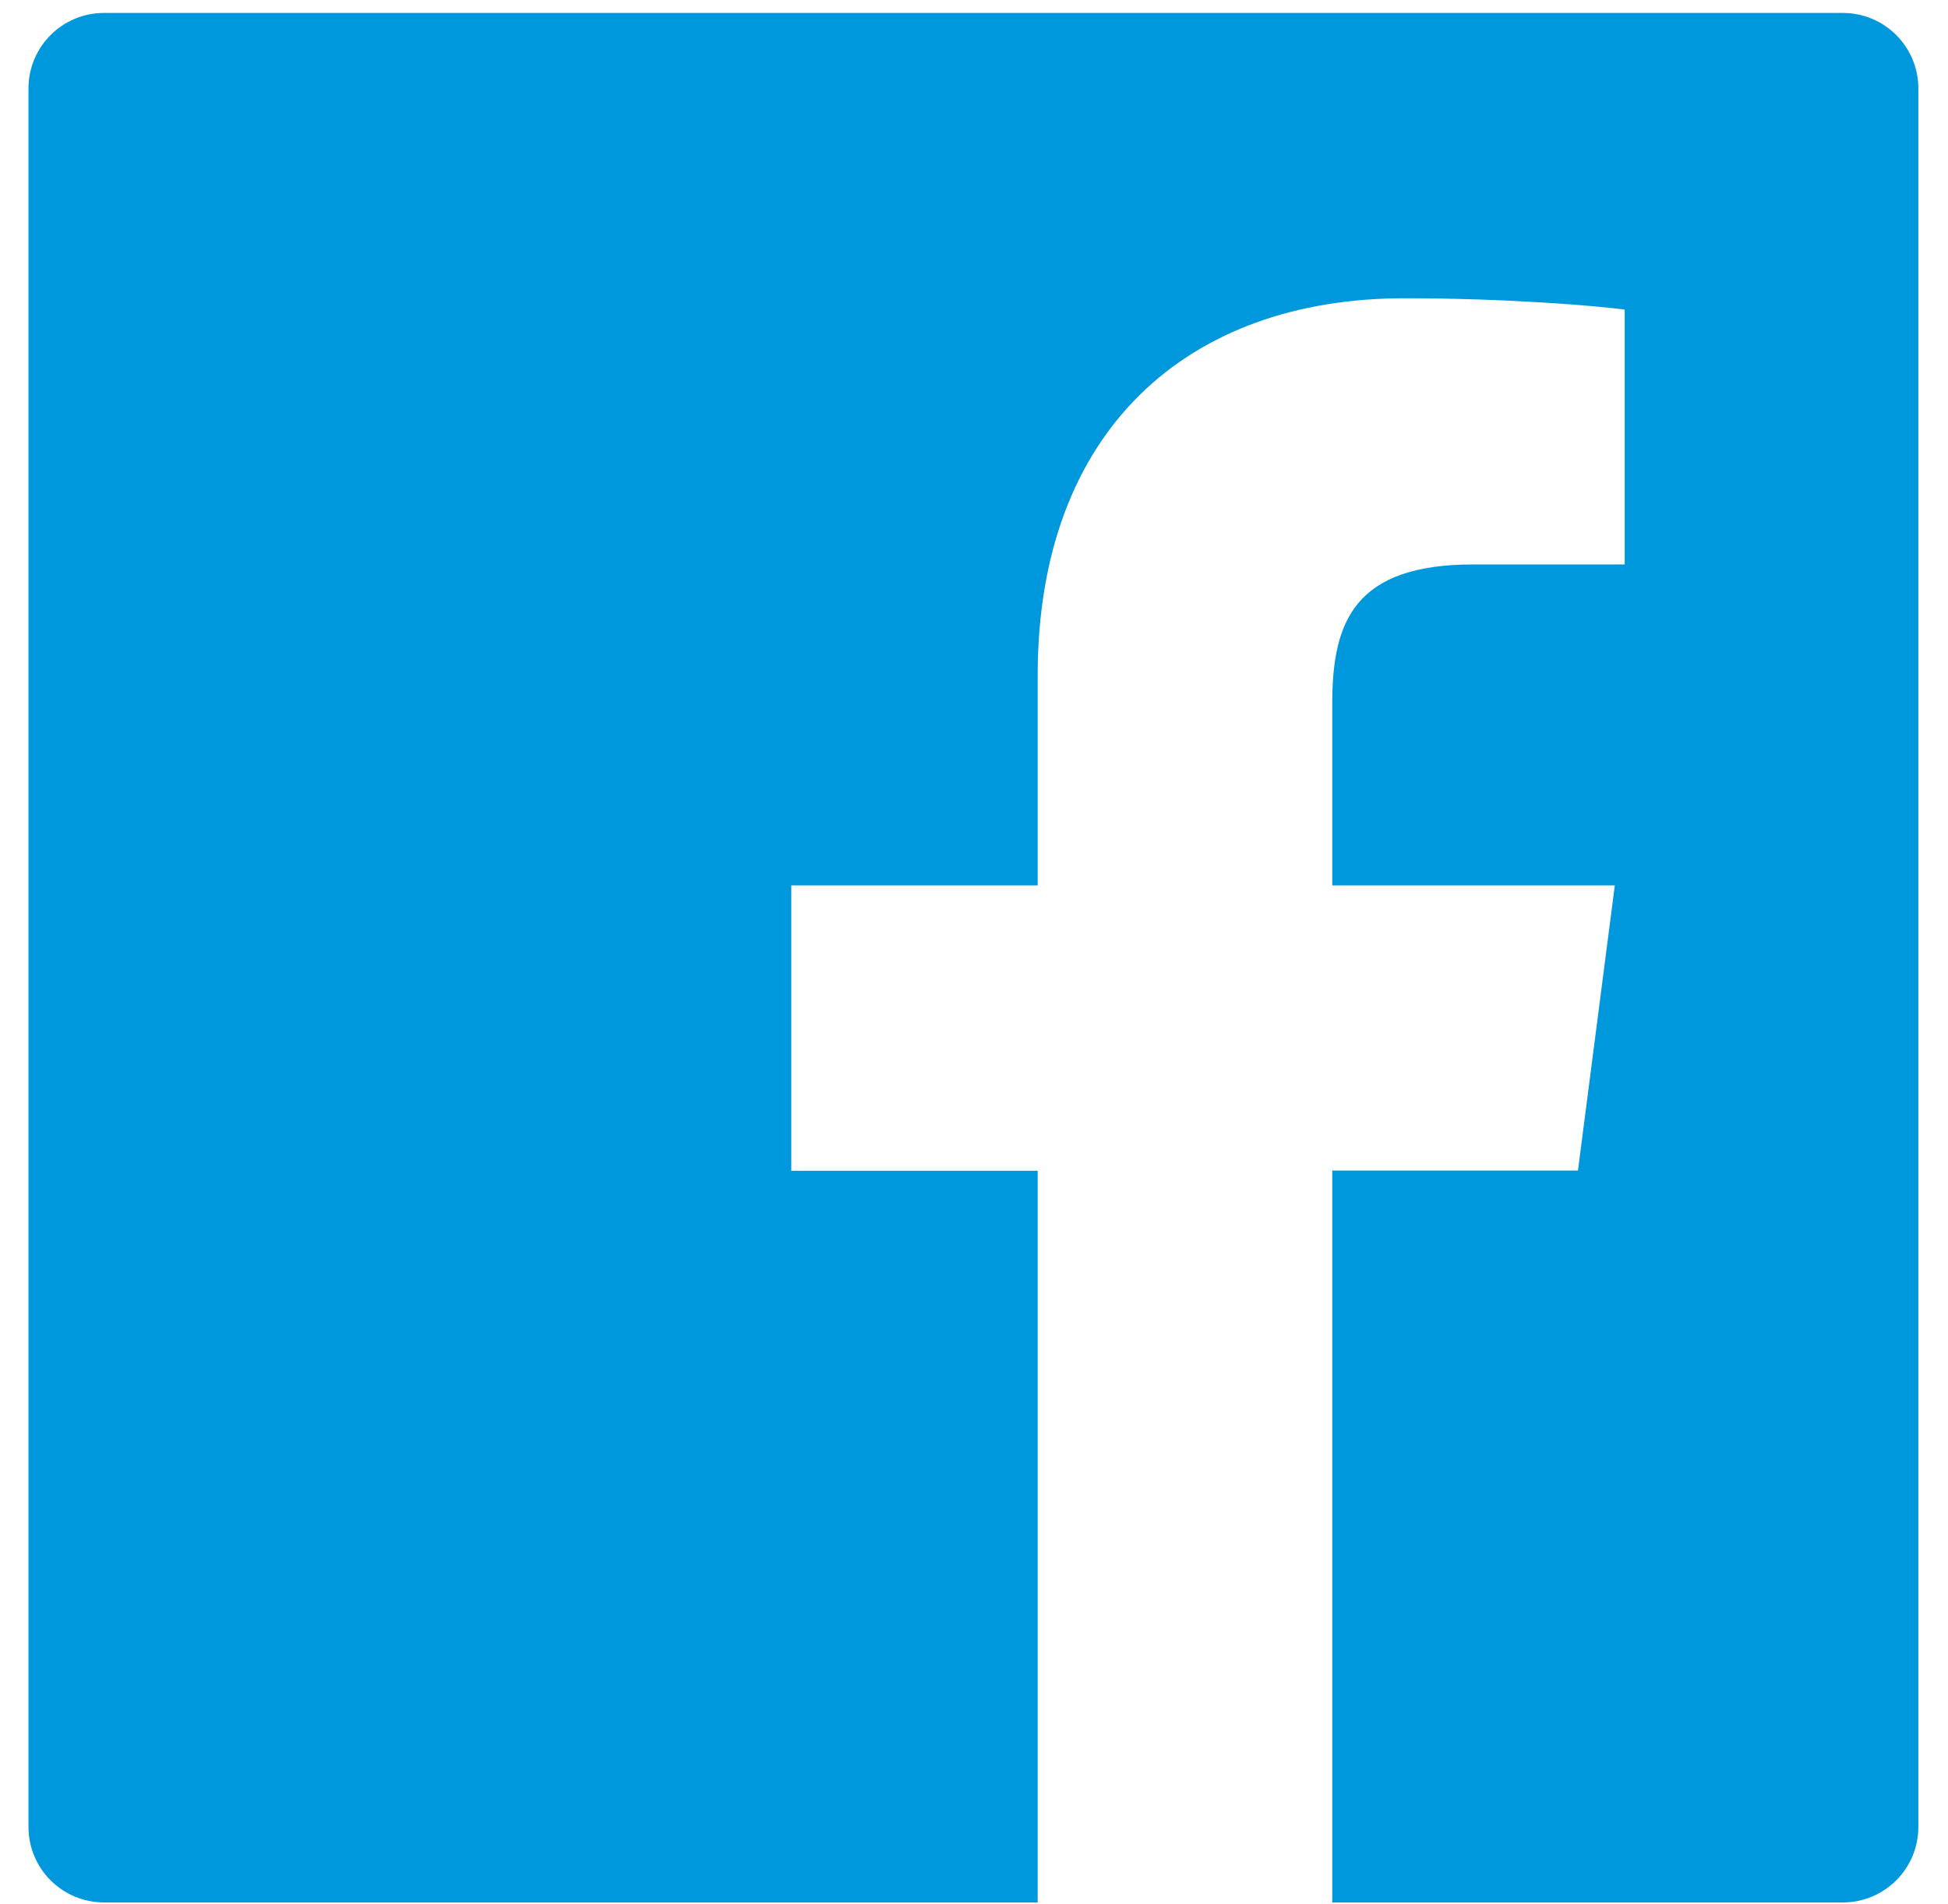 <svg width="45" height="44" viewBox="0 0 45 44" fill="none" xmlns="http://www.w3.org/2000/svg">
<path d="M42.569 0.299H2.404C1.438 0.299 0.658 1.079 0.658 2.045V42.21C0.658 43.176 1.438 43.956 2.404 43.956H42.569C43.535 43.956 44.315 43.176 44.315 42.21V2.045C44.315 1.079 43.535 0.299 42.569 0.299ZM37.527 13.041H34.039C31.305 13.041 30.776 14.34 30.776 16.25V20.458H37.303L36.452 27.045H30.776V43.956H23.971V27.05H18.279V20.458H23.971V15.601C23.971 9.964 27.414 6.891 32.446 6.891C34.858 6.891 36.926 7.071 37.532 7.153V13.041H37.527Z" fill="#0098DD"/>
</svg>
